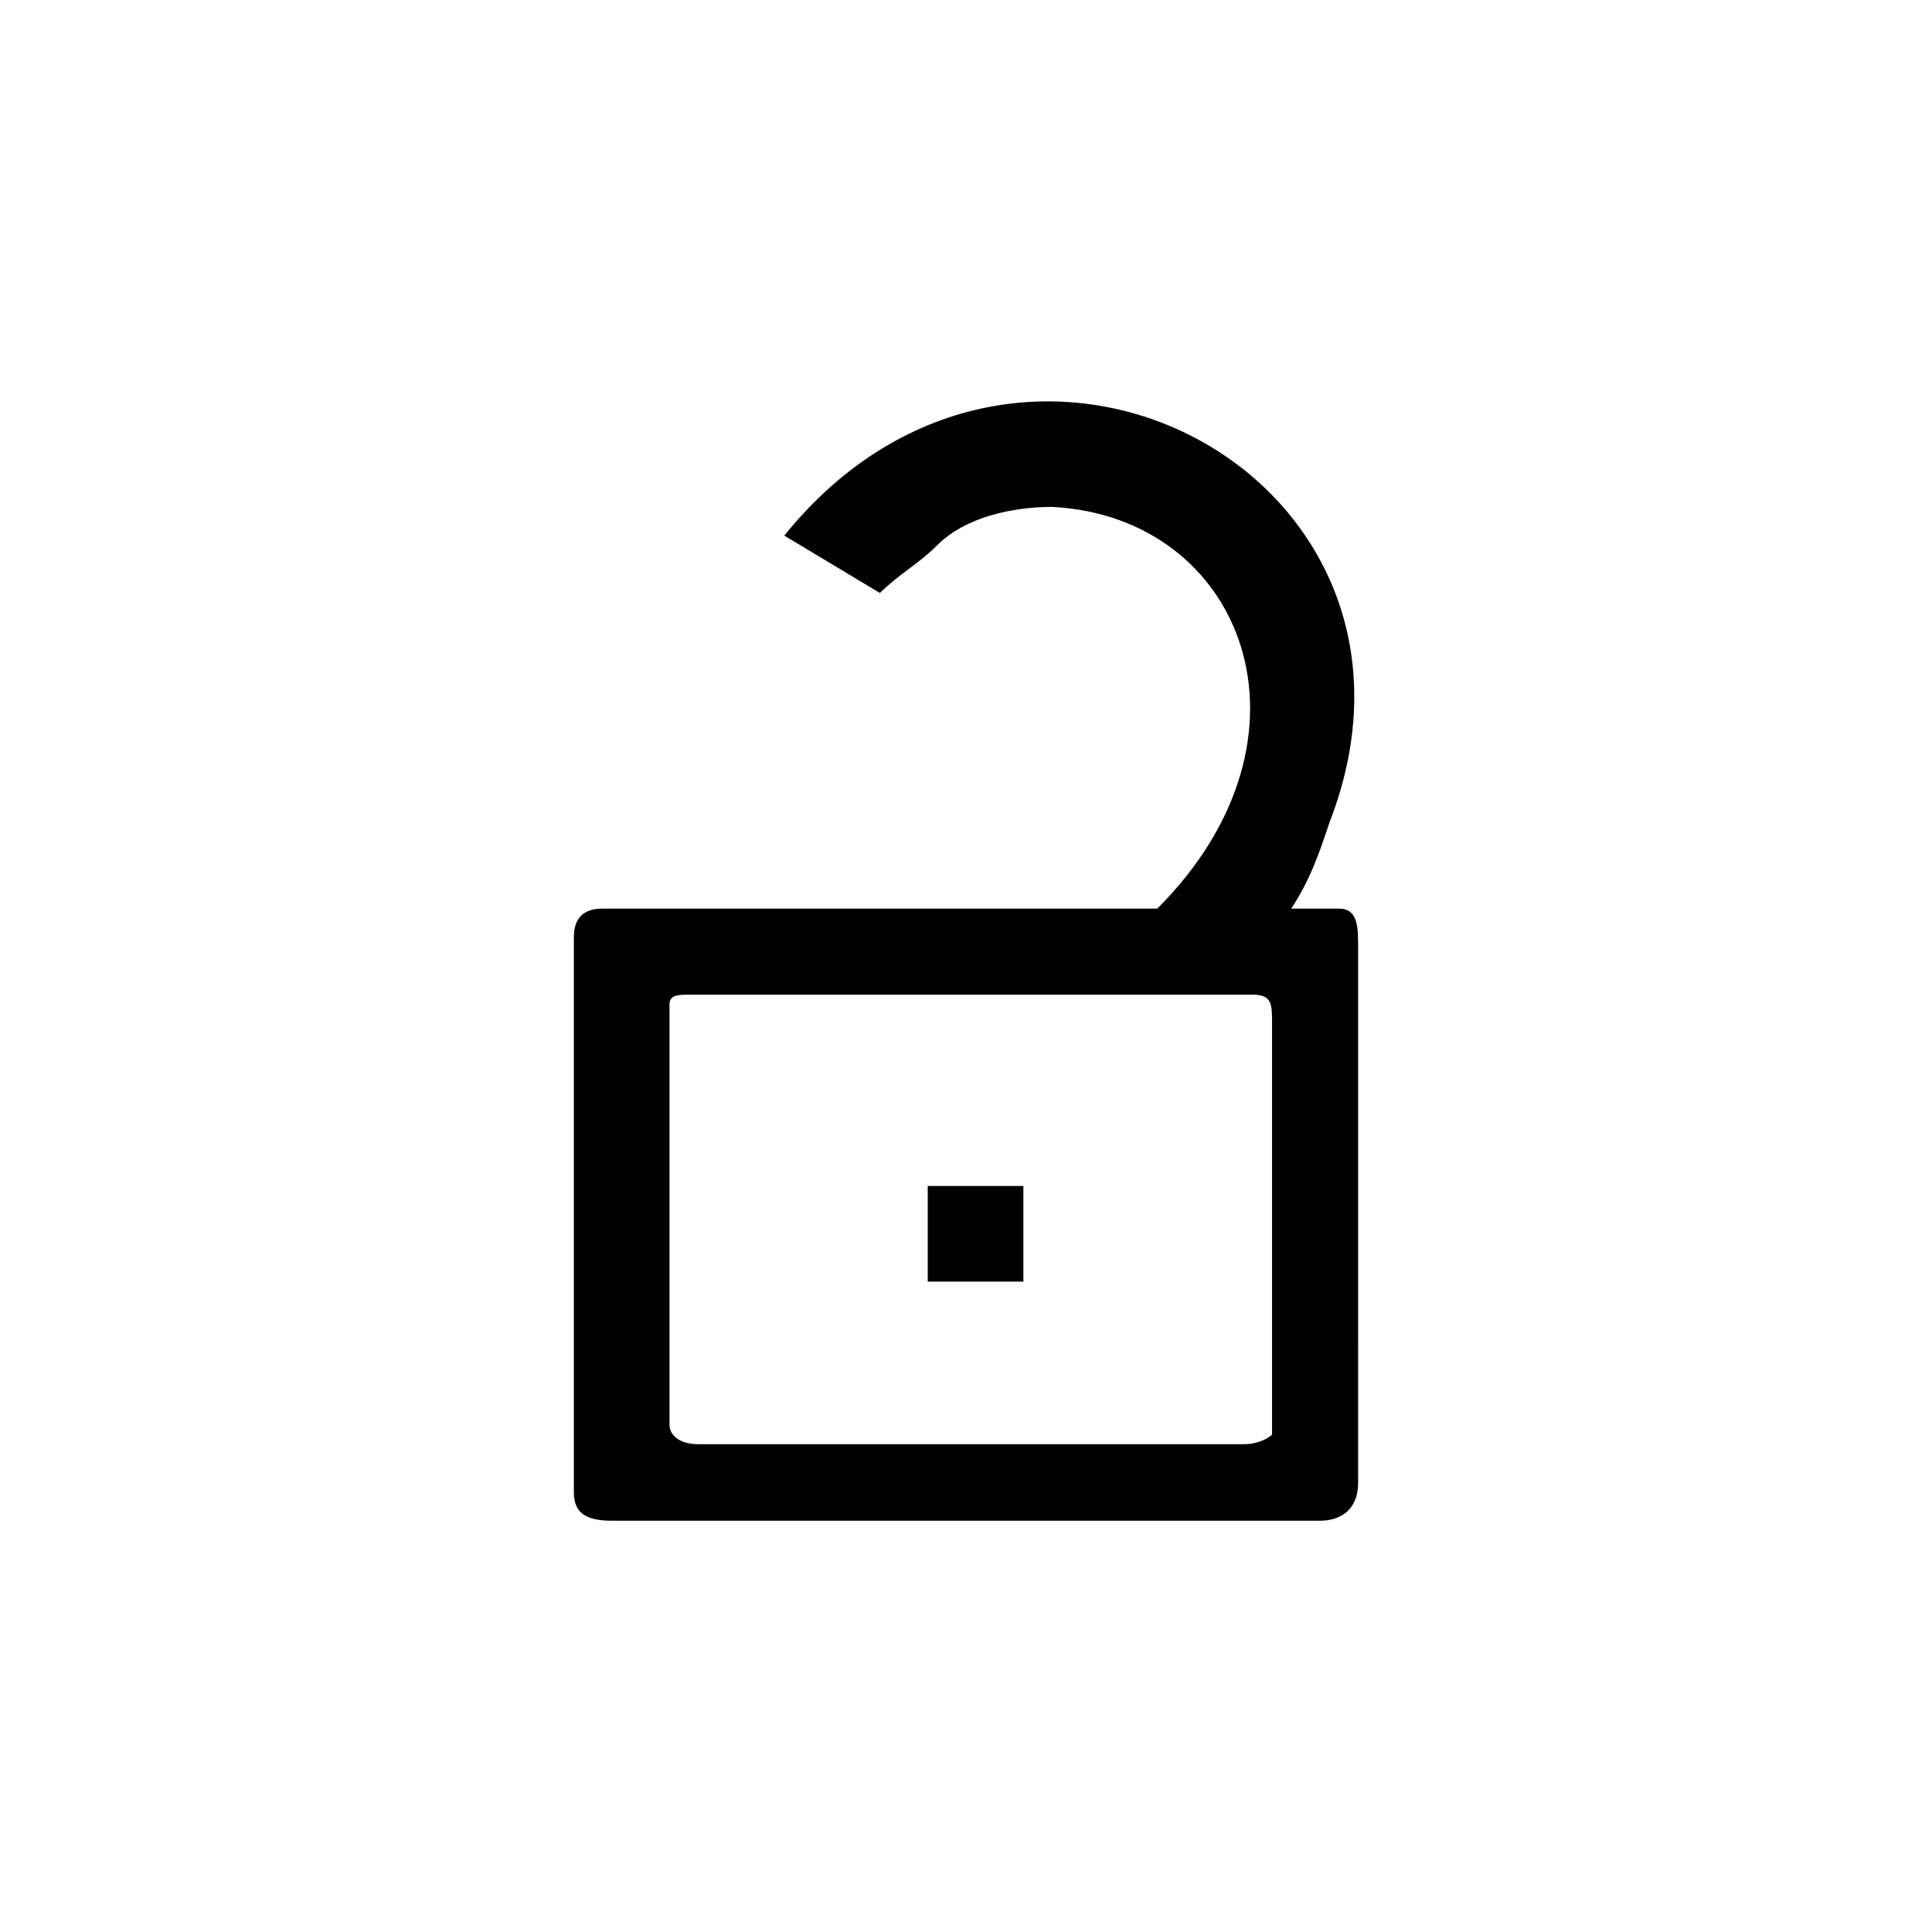 <?xml version="1.0" encoding="utf-8"?>
<!-- Generator: Adobe Illustrator 27.0.0, SVG Export Plug-In . SVG Version: 6.00 Build 0)  -->
<svg version="1.1" id="图层_1" xmlns="http://www.w3.org/2000/svg" xmlns:xlink="http://www.w3.org/1999/xlink" x="0px" y="0px"
	 viewBox="0 0 20.2 20.2" style="enable-background:new 0 0 20.2 20.2;" xml:space="preserve">
<style type="text/css">
	.st0{fill:none;}
</style>
<g id="图层_2_00000108309138633406727540000013127069885745641130_">
	<g id="图层_1-2">
		<rect y="0" class="st0" width="20.2" height="20.2"/>
		<path d="M14.2,14V9.9c0-0.2,0-0.4-0.2-0.4h-0.1h-0.4c0.2-0.3,0.3-0.6,0.4-0.9c1.4-3.6-3.2-6.1-5.7-3l0,0l1,0.6
			C9.4,6,9.6,5.9,9.8,5.7c0.3-0.3,0.8-0.4,1.2-0.4c2,0.1,2.9,2.4,1.1,4.2H12H6.8H6.3C6.1,9.5,6,9.6,6,9.8v5.8c0,0.2,0.1,0.3,0.4,0.3
			h4.2h3.2c0.2,0,0.4-0.1,0.4-0.4V14z M13,15.1h-2.5H7.3C7.1,15.1,7,15,7,14.9v-4.4c0-0.1,0.1-0.1,0.2-0.1l0.4,0l5.1,0h0.4
			c0.2,0,0.2,0.1,0.2,0.3V15C13.3,15,13.2,15.1,13,15.1z"/>
	</g>
</g>
<rect x="9.7" y="12.4" width="1" height="1"/>
</svg>
